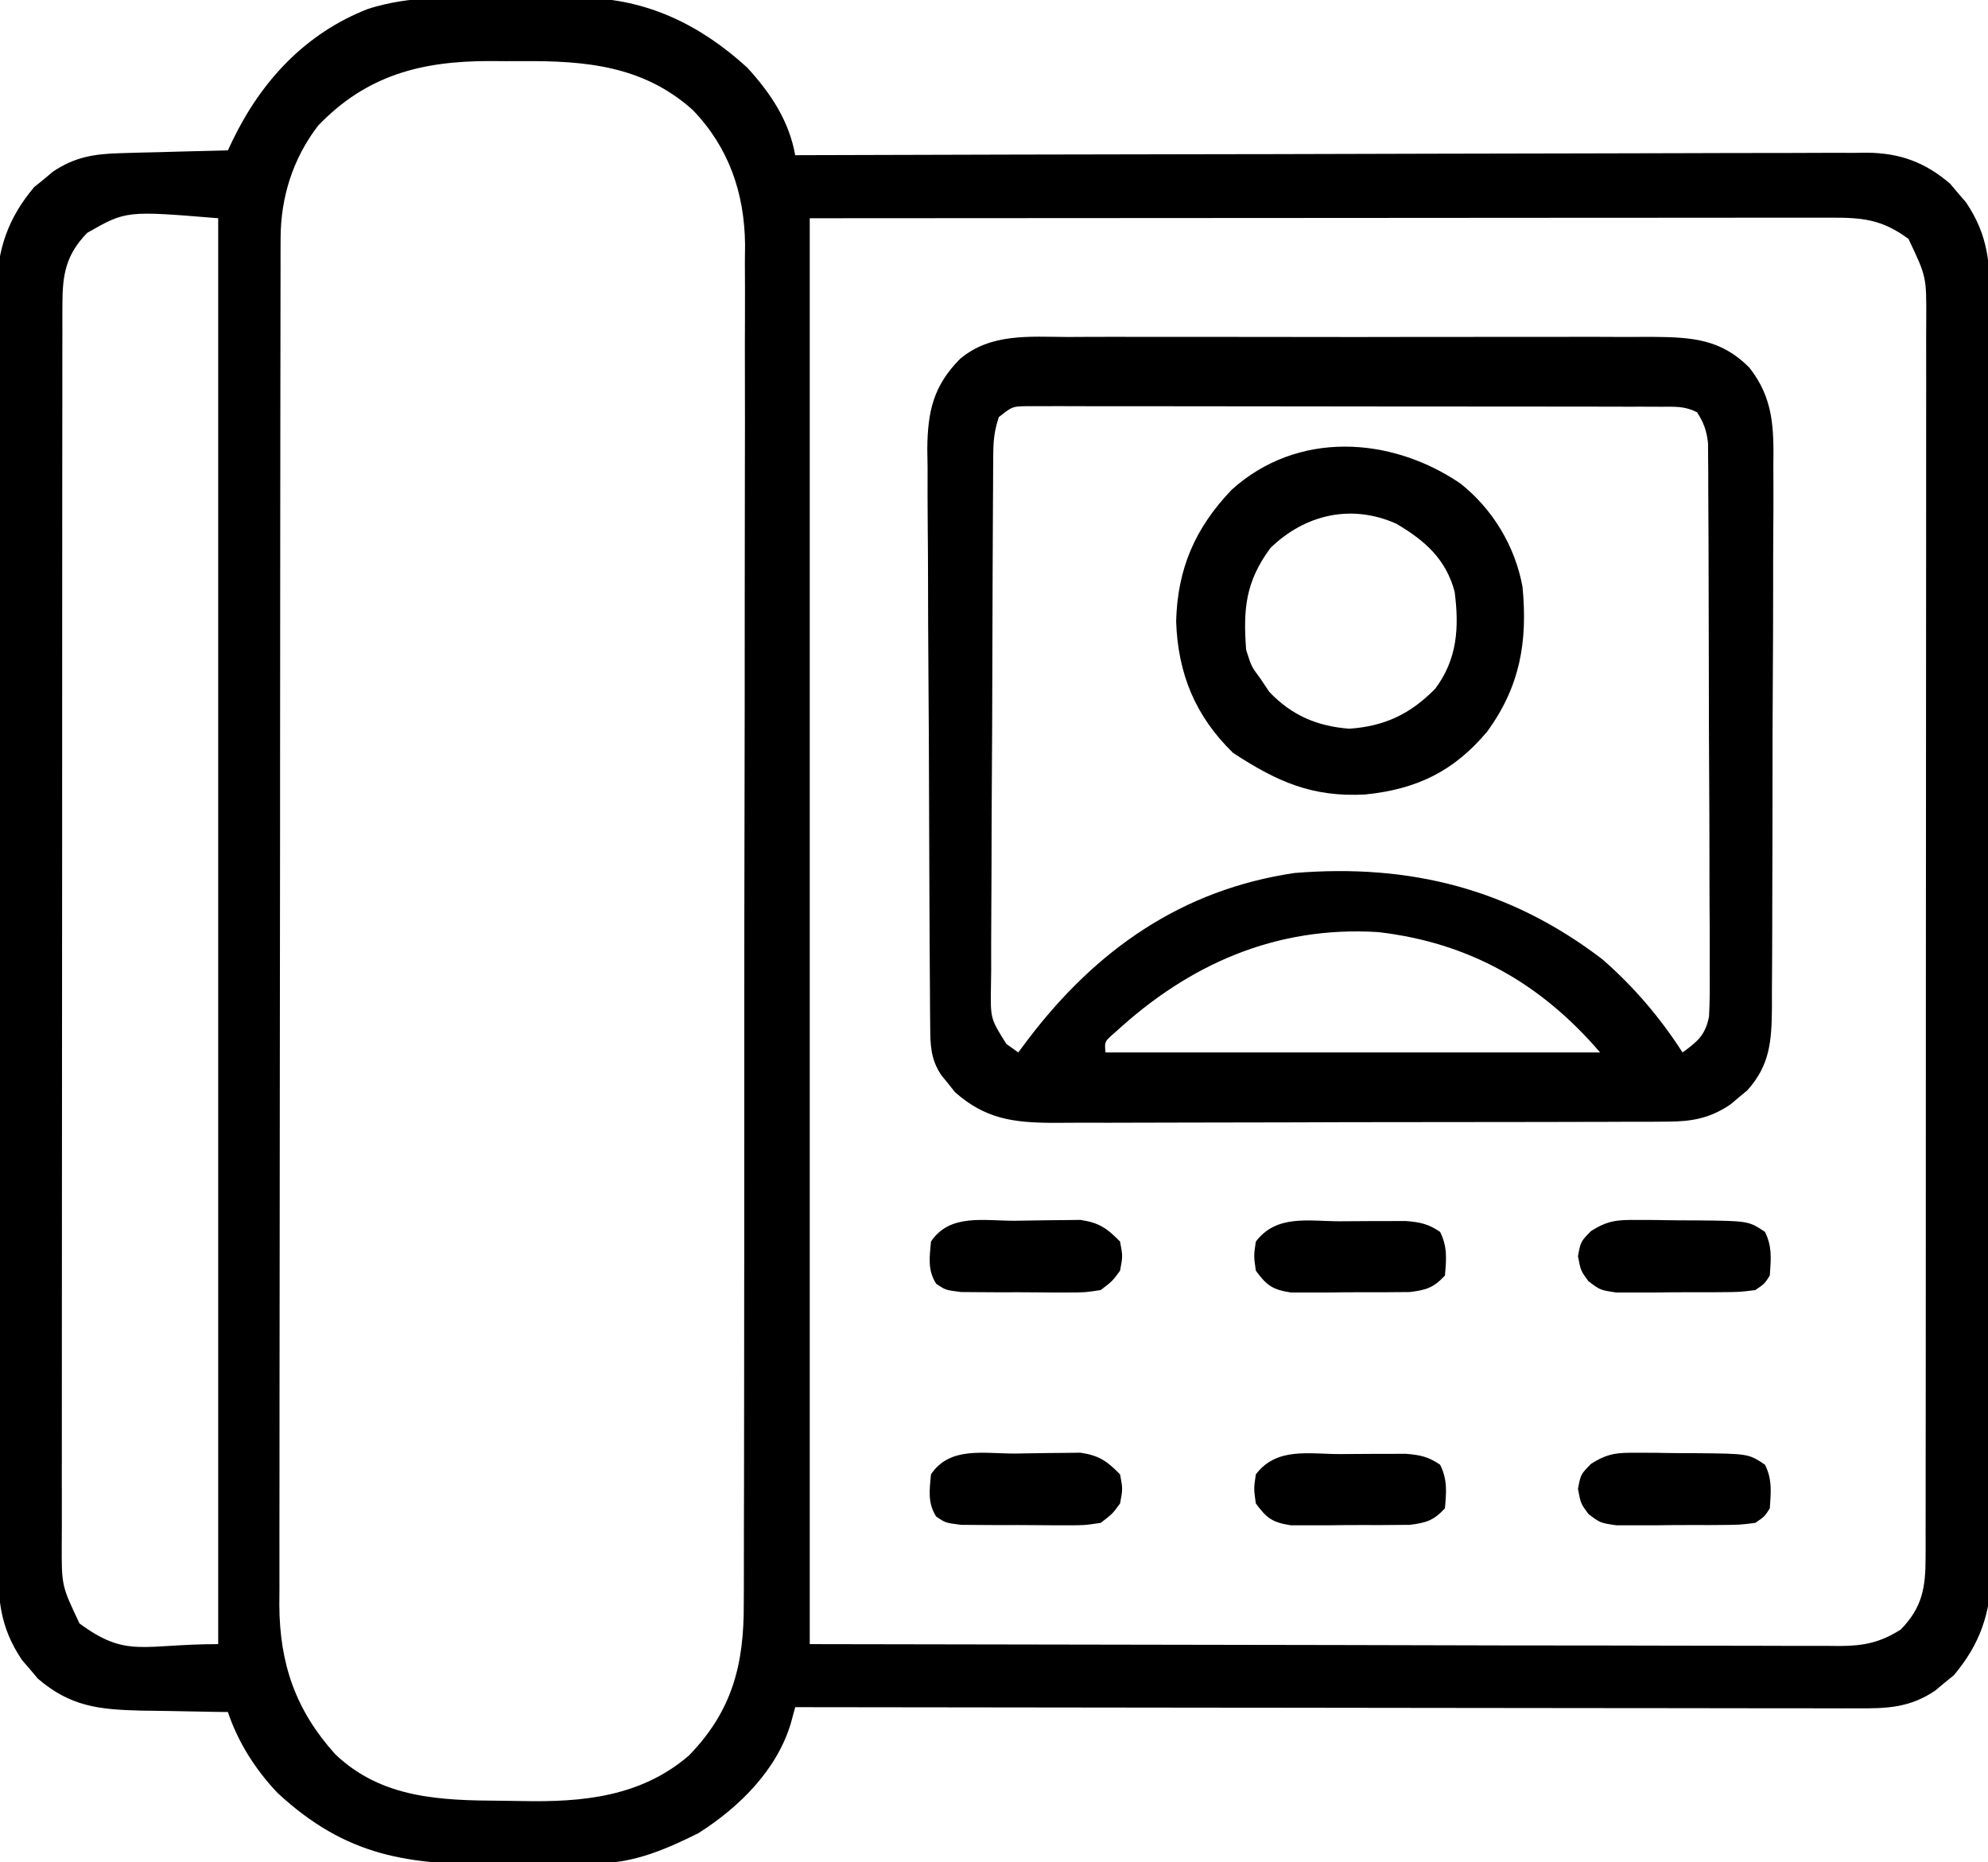 <?xml version="1.0" encoding="UTF-8"?>
<svg version="1.1" xmlns="http://www.w3.org/2000/svg" width="410" height="384">
<path d="M0 0 C3.044 0.029 6.085 0.021 9.129 0.008 C11.092 0.014 13.056 0.022 15.02 0.033 C15.915 0.03 16.81 0.027 17.732 0.024 C30.88 0.218 41.885 5.608 51.527 14.408 C56.368 19.678 60.159 25.395 61.418 32.467 C62.586 32.463 63.753 32.459 64.956 32.455 C92.687 32.369 120.417 32.303 148.147 32.262 C151.562 32.257 154.976 32.252 158.391 32.247 C159.07 32.246 159.75 32.245 160.451 32.244 C171.451 32.226 182.452 32.195 193.452 32.158 C204.743 32.121 216.035 32.099 227.326 32.09 C233.666 32.085 240.007 32.073 246.347 32.044 C252.316 32.016 258.285 32.008 264.254 32.014 C266.443 32.013 268.633 32.005 270.823 31.99 C273.816 31.97 276.807 31.975 279.8 31.986 C280.664 31.974 281.528 31.962 282.418 31.95 C289.242 32.017 294.422 33.895 299.625 38.361 C300.155 38.994 300.685 39.627 301.23 40.279 C301.773 40.904 302.316 41.529 302.875 42.174 C307.508 49.059 307.853 54.823 307.812 62.947 C307.818 64.097 307.825 65.248 307.831 66.433 C307.845 69.613 307.845 72.793 307.839 75.974 C307.837 79.409 307.851 82.844 307.864 86.279 C307.885 93.003 307.889 99.728 307.887 106.453 C307.886 111.921 307.89 117.389 307.897 122.857 C307.899 124.433 307.901 126.009 307.904 127.586 C307.905 128.763 307.905 128.763 307.907 129.964 C307.926 144.797 307.925 159.631 307.918 174.464 C307.912 188.024 307.933 201.583 307.966 215.143 C308 229.076 308.015 243.01 308.01 256.943 C308.008 264.761 308.013 272.58 308.038 280.398 C308.059 287.055 308.063 293.711 308.044 300.368 C308.035 303.762 308.036 307.155 308.054 310.549 C308.073 314.235 308.06 317.919 308.039 321.605 C308.052 322.669 308.064 323.732 308.077 324.828 C307.98 333.082 305.725 339.558 300.355 345.904 C299.716 346.42 299.077 346.935 298.418 347.467 C297.779 348.003 297.139 348.539 296.48 349.092 C291.123 352.663 286.404 352.749 280.161 352.707 C278.758 352.71 278.758 352.71 277.327 352.712 C274.191 352.716 271.056 352.705 267.921 352.694 C265.674 352.693 263.427 352.693 261.18 352.694 C255.077 352.695 248.974 352.683 242.871 352.669 C236.494 352.657 230.118 352.656 223.741 352.653 C213.037 352.648 202.333 352.635 191.629 352.617 C180.604 352.599 169.58 352.585 158.555 352.576 C157.876 352.576 157.196 352.575 156.496 352.575 C153.086 352.572 149.676 352.57 146.266 352.567 C117.983 352.546 89.701 352.511 61.418 352.467 C61.121 353.564 60.824 354.661 60.518 355.791 C57.621 365.474 49.807 373.166 41.418 378.467 C34.883 381.702 28.385 384.547 21.023 384.644 C20.162 384.656 19.3 384.669 18.412 384.682 C17.023 384.694 17.023 384.694 15.605 384.705 C14.641 384.713 13.676 384.721 12.682 384.729 C10.638 384.743 8.594 384.754 6.549 384.762 C4.476 384.773 2.403 384.794 0.33 384.823 C-18.258 385.089 -31.189 383.276 -45.332 370.154 C-49.846 365.437 -53.516 359.665 -55.582 353.467 C-56.419 353.457 -57.255 353.448 -58.117 353.438 C-61.256 353.394 -64.394 353.332 -67.533 353.259 C-69.545 353.217 -71.558 353.195 -73.57 353.174 C-82.204 352.957 -88.074 352.336 -94.789 346.572 C-95.319 345.939 -95.849 345.306 -96.395 344.654 C-97.209 343.716 -97.209 343.716 -98.039 342.76 C-102.672 335.874 -103.017 330.11 -102.976 321.986 C-102.983 320.836 -102.989 319.685 -102.995 318.5 C-103.009 315.32 -103.009 312.14 -103.004 308.96 C-103.001 305.525 -103.015 302.09 -103.028 298.655 C-103.049 291.93 -103.053 285.205 -103.051 278.48 C-103.05 273.012 -103.054 267.544 -103.061 262.076 C-103.063 260.5 -103.066 258.924 -103.068 257.347 C-103.069 256.563 -103.07 255.778 -103.071 254.97 C-103.09 240.136 -103.089 225.302 -103.082 210.469 C-103.076 196.909 -103.097 183.35 -103.13 169.79 C-103.164 155.857 -103.179 141.923 -103.174 127.99 C-103.172 120.172 -103.177 112.353 -103.202 104.535 C-103.223 97.878 -103.227 91.222 -103.208 84.565 C-103.199 81.171 -103.2 77.778 -103.218 74.384 C-103.237 70.698 -103.224 67.014 -103.203 63.328 C-103.216 62.264 -103.229 61.201 -103.241 60.106 C-103.144 51.852 -100.889 45.375 -95.52 39.029 C-94.56 38.256 -94.56 38.256 -93.582 37.467 C-92.943 36.93 -92.303 36.394 -91.645 35.842 C-87.116 32.823 -83.146 32.195 -77.75 32.052 C-76.458 32.014 -75.165 31.975 -73.834 31.935 C-72.479 31.904 -71.124 31.873 -69.77 31.842 C-68.395 31.803 -67.021 31.764 -65.646 31.724 C-62.292 31.63 -58.937 31.545 -55.582 31.467 C-55.27 30.805 -54.957 30.143 -54.635 29.461 C-48.688 17.165 -39.626 7.347 -26.672 2.299 C-17.984 -0.485 -9.028 -0.094 0 0 Z M-36.977 26.373 C-42.2 33.185 -44.702 41.171 -44.713 49.677 C-44.717 50.711 -44.721 51.746 -44.725 52.813 C-44.724 53.943 -44.723 55.073 -44.722 56.238 C-44.725 57.444 -44.728 58.65 -44.731 59.892 C-44.739 63.237 -44.741 66.581 -44.742 69.925 C-44.744 73.533 -44.751 77.141 -44.758 80.75 C-44.772 88.638 -44.778 96.527 -44.782 104.415 C-44.785 109.343 -44.789 114.27 -44.794 119.197 C-44.806 132.845 -44.816 146.492 -44.82 160.14 C-44.82 161.013 -44.82 161.886 -44.82 162.786 C-44.82 163.661 -44.821 164.537 -44.821 165.438 C-44.821 167.212 -44.822 168.986 -44.822 170.759 C-44.822 171.639 -44.823 172.519 -44.823 173.425 C-44.827 187.677 -44.844 201.928 -44.868 216.18 C-44.891 230.818 -44.904 245.457 -44.905 260.095 C-44.906 268.312 -44.912 276.528 -44.93 284.744 C-44.945 291.741 -44.95 298.738 -44.942 305.735 C-44.938 309.303 -44.939 312.871 -44.953 316.439 C-44.968 320.313 -44.96 324.186 -44.95 328.06 C-44.958 329.18 -44.966 330.299 -44.974 331.452 C-44.898 343.569 -41.592 353.124 -33.457 362.154 C-23.853 371.337 -11.696 371.692 0.828 371.762 C2.251 371.773 3.673 371.794 5.095 371.823 C17.613 372.084 29.603 370.936 39.484 362.451 C48.465 353.235 50.871 343.632 50.812 331.12 C50.818 329.889 50.825 328.657 50.831 327.388 C50.845 323.986 50.845 320.584 50.839 317.182 C50.837 313.506 50.851 309.831 50.864 306.155 C50.885 298.96 50.889 291.765 50.887 284.569 C50.886 278.718 50.89 272.867 50.897 267.016 C50.899 265.329 50.901 263.641 50.904 261.954 C50.905 260.694 50.905 260.694 50.907 259.409 C50.926 243.533 50.925 227.656 50.918 211.78 C50.912 197.271 50.933 182.763 50.966 168.254 C51 153.342 51.015 138.43 51.01 123.518 C51.008 115.152 51.013 106.786 51.038 98.42 C51.059 91.296 51.063 84.173 51.044 77.049 C51.035 73.418 51.034 69.788 51.054 66.157 C51.077 62.211 51.06 58.266 51.039 54.321 C51.052 53.186 51.064 52.052 51.077 50.883 C50.961 40.286 47.735 30.864 40.289 23.146 C30.139 14.034 18.171 12.96 5.038 13.075 C2.855 13.092 0.674 13.075 -1.51 13.056 C-15.597 13.035 -26.987 15.948 -36.977 26.373 Z M-84.582 48.467 C-89.012 53.016 -89.705 57.072 -89.711 63.248 C-89.714 64.187 -89.717 65.126 -89.72 66.094 C-89.719 67.117 -89.717 68.141 -89.716 69.195 C-89.718 70.289 -89.72 71.382 -89.723 72.509 C-89.729 76.181 -89.728 79.853 -89.727 83.525 C-89.73 86.154 -89.734 88.784 -89.737 91.414 C-89.746 97.82 -89.749 104.226 -89.749 110.632 C-89.75 115.839 -89.752 121.046 -89.755 126.253 C-89.764 141.019 -89.768 155.784 -89.767 170.55 C-89.767 171.345 -89.767 172.141 -89.767 172.961 C-89.767 173.758 -89.767 174.555 -89.767 175.376 C-89.767 188.291 -89.776 201.206 -89.79 214.121 C-89.805 227.384 -89.812 240.647 -89.811 253.91 C-89.811 261.356 -89.813 268.801 -89.824 276.247 C-89.833 282.586 -89.835 288.924 -89.829 295.263 C-89.825 298.496 -89.826 301.73 -89.834 304.963 C-89.842 308.47 -89.837 311.977 -89.829 315.484 C-89.834 316.503 -89.84 317.522 -89.845 318.572 C-89.89 327.415 -89.89 327.415 -86.18 335.209 C-76.429 342.404 -73.235 339.467 -57.582 339.467 C-57.582 242.447 -57.582 145.427 -57.582 45.467 C-76.57 43.901 -76.57 43.901 -84.582 48.467 Z M64.418 45.467 C64.418 142.487 64.418 239.507 64.418 339.467 C100.429 339.528 136.44 339.59 173.543 339.654 C184.922 339.681 196.3 339.709 208.024 339.737 C218.207 339.747 218.207 339.747 228.389 339.753 C232.932 339.756 237.474 339.767 242.016 339.783 C247.807 339.804 253.598 339.81 259.389 339.806 C261.516 339.807 263.644 339.813 265.771 339.824 C268.641 339.839 271.512 339.836 274.382 339.827 C275.634 339.84 275.634 339.84 276.911 339.854 C281.824 339.816 285.148 339.157 289.418 336.467 C293.848 331.917 294.541 327.861 294.547 321.685 C294.551 320.277 294.551 320.277 294.556 318.839 C294.555 317.816 294.553 316.793 294.552 315.738 C294.555 314.097 294.555 314.097 294.559 312.424 C294.565 308.752 294.564 305.08 294.563 301.408 C294.566 298.779 294.57 296.149 294.573 293.519 C294.582 287.113 294.584 280.707 294.585 274.302 C294.585 269.094 294.588 263.887 294.591 258.68 C294.6 243.914 294.604 229.149 294.603 214.384 C294.603 213.588 294.603 212.792 294.603 211.972 C294.603 210.777 294.603 210.777 294.603 209.557 C294.603 196.642 294.612 183.727 294.626 170.812 C294.641 157.549 294.648 144.286 294.647 131.023 C294.646 123.577 294.649 116.132 294.66 108.686 C294.669 102.348 294.671 96.009 294.664 89.67 C294.661 86.437 294.662 83.204 294.67 79.97 C294.678 76.463 294.673 72.956 294.665 69.449 C294.673 67.921 294.673 67.921 294.681 66.361 C294.726 57.518 294.726 57.518 291.016 49.724 C285.474 45.635 281.444 45.323 274.743 45.346 C273.848 45.345 272.954 45.345 272.032 45.344 C269.013 45.342 265.993 45.348 262.974 45.353 C260.781 45.353 258.588 45.353 256.395 45.353 C250.509 45.352 244.623 45.358 238.737 45.365 C233.218 45.371 227.7 45.371 222.182 45.372 C206.031 45.377 189.881 45.391 173.73 45.404 C137.657 45.425 101.584 45.445 64.418 45.467 Z " fill="#000000" transform="translate(102.582,-0.467)"/>
<path d="M0 0 C1.417 -0.005 2.834 -0.013 4.25 -0.021 C8.079 -0.039 11.907 -0.032 15.736 -0.02 C19.753 -0.01 23.771 -0.019 27.788 -0.025 C34.533 -0.033 41.278 -0.023 48.023 -0.004 C55.807 0.018 63.592 0.011 71.376 -0.011 C78.074 -0.029 84.773 -0.032 91.471 -0.021 C95.465 -0.015 99.459 -0.014 103.453 -0.028 C107.21 -0.039 110.965 -0.031 114.721 -0.008 C116.748 -0 118.774 -0.012 120.8 -0.025 C128.873 0.05 134.853 0.426 140.695 6.32 C145.714 12.703 145.746 18.88 145.637 26.745 C145.643 28.044 145.648 29.342 145.654 30.68 C145.669 34.218 145.646 37.754 145.615 41.291 C145.589 45.004 145.594 48.716 145.595 52.429 C145.593 58.659 145.567 64.888 145.526 71.118 C145.478 78.311 145.463 85.504 145.465 92.697 C145.467 100.374 145.446 108.05 145.419 115.726 C145.412 117.932 145.41 120.137 145.409 122.342 C145.405 126.454 145.376 130.566 145.344 134.678 C145.346 136.504 145.346 136.504 145.348 138.367 C145.271 145.12 144.972 150.12 140.26 155.346 C139.69 155.815 139.12 156.284 138.533 156.768 C137.969 157.247 137.404 157.727 136.822 158.221 C132.639 161.055 128.935 161.769 123.932 161.785 C122.733 161.794 121.535 161.802 120.3 161.811 C118.993 161.81 117.687 161.809 116.341 161.808 C114.944 161.814 113.547 161.821 112.151 161.828 C108.363 161.846 104.576 161.851 100.789 161.852 C98.42 161.854 96.052 161.858 93.683 161.863 C85.414 161.882 77.144 161.89 68.874 161.888 C61.177 161.887 53.479 161.908 45.782 161.94 C39.164 161.966 32.547 161.977 25.929 161.975 C21.981 161.975 18.033 161.98 14.084 162.002 C10.368 162.021 6.653 162.021 2.937 162.007 C0.932 162.004 -1.072 162.02 -3.077 162.037 C-11.178 161.981 -16.887 161.228 -23.15 155.701 C-23.605 155.125 -24.06 154.549 -24.529 153.955 C-25.002 153.376 -25.475 152.798 -25.963 152.201 C-28.171 148.909 -28.225 145.972 -28.252 142.13 C-28.262 141.012 -28.273 139.893 -28.283 138.74 C-28.289 137.512 -28.295 136.284 -28.301 135.019 C-28.31 133.726 -28.32 132.433 -28.33 131.101 C-28.362 126.81 -28.382 122.519 -28.4 118.229 C-28.404 117.498 -28.407 116.767 -28.41 116.014 C-28.441 109.117 -28.468 102.22 -28.485 95.323 C-28.507 86.513 -28.549 77.704 -28.618 68.895 C-28.666 62.694 -28.69 56.494 -28.697 50.293 C-28.702 46.593 -28.717 42.893 -28.757 39.194 C-28.801 35.06 -28.797 30.927 -28.789 26.792 C-28.809 25.577 -28.829 24.361 -28.849 23.108 C-28.784 15.42 -27.623 10.089 -22.092 4.518 C-15.785 -0.802 -7.824 -0.048 0 0 Z M-14.092 16.518 C-15.078 19.476 -15.227 21.427 -15.246 24.514 C-15.254 25.546 -15.263 26.578 -15.272 27.641 C-15.276 28.773 -15.28 29.904 -15.285 31.07 C-15.293 32.262 -15.301 33.454 -15.309 34.682 C-15.334 38.635 -15.351 42.588 -15.365 46.541 C-15.371 47.903 -15.376 49.264 -15.381 50.626 C-15.403 56.289 -15.422 61.953 -15.433 67.617 C-15.449 75.73 -15.482 83.843 -15.539 91.957 C-15.578 97.664 -15.598 103.371 -15.603 109.078 C-15.607 112.486 -15.619 115.894 -15.651 119.302 C-15.683 123.104 -15.683 126.904 -15.675 130.707 C-15.692 131.834 -15.708 132.961 -15.725 134.123 C-15.819 140.537 -15.819 140.537 -12.555 145.756 C-11.742 146.337 -10.929 146.919 -10.092 147.518 C-9.057 146.141 -9.057 146.141 -8.002 144.736 C5.957 126.392 23.614 113.943 46.908 110.518 C70.632 108.574 91.348 113.762 110.373 128.311 C116.853 133.952 122.271 140.314 126.908 147.518 C130 145.304 131.64 143.906 132.375 140.103 C132.539 136.967 132.549 133.863 132.508 130.722 C132.512 129.528 132.515 128.334 132.52 127.104 C132.525 123.837 132.508 120.572 132.481 117.305 C132.457 113.884 132.46 110.462 132.46 107.041 C132.455 101.297 132.431 95.553 132.395 89.809 C132.354 83.17 132.336 76.532 132.333 69.893 C132.329 62.82 132.31 55.748 132.286 48.676 C132.279 46.639 132.276 44.603 132.272 42.567 C132.263 38.772 132.241 34.978 132.215 31.183 C132.214 30.055 132.213 28.928 132.213 27.765 C132.203 26.732 132.193 25.699 132.182 24.635 C132.175 23.289 132.175 23.289 132.168 21.917 C131.888 19.327 131.301 17.708 129.908 15.518 C127.286 14.206 125.349 14.389 122.411 14.384 C121.243 14.38 120.075 14.375 118.872 14.371 C117.584 14.371 116.296 14.372 114.969 14.372 C113.604 14.369 112.239 14.366 110.874 14.362 C107.162 14.353 103.449 14.351 99.736 14.35 C96.64 14.349 93.543 14.346 90.446 14.342 C83.143 14.334 75.839 14.332 68.535 14.332 C60.994 14.333 53.452 14.322 45.911 14.307 C39.442 14.293 32.974 14.288 26.505 14.289 C22.639 14.289 18.773 14.286 14.906 14.276 C11.271 14.266 7.636 14.266 4.001 14.273 C2.027 14.275 0.054 14.266 -1.92 14.258 C-3.09 14.262 -4.261 14.266 -5.468 14.27 C-6.487 14.27 -7.507 14.269 -8.557 14.269 C-11.337 14.341 -11.337 14.341 -14.092 16.518 Z M9.893 143.381 C7.681 145.276 7.681 145.276 7.908 147.518 C41.568 147.518 75.228 147.518 109.908 147.518 C97.685 133.257 82.874 124.885 64.158 122.705 C43.033 121.392 25.128 129.329 9.893 143.381 Z " fill="#000000" transform="translate(220.092,69.482)"/>
<path d="M0 0 C6.678 5.294 11.273 12.928 12.812 21.312 C13.903 32.657 12.279 41.92 5.5 51.188 C-1.374 59.377 -9.052 63.054 -19.625 64.125 C-30.619 64.721 -37.801 61.471 -46.875 55.562 C-54.681 47.968 -58.261 39.2 -58.625 28.438 C-58.344 17.546 -54.706 9.18 -47.188 1.312 C-33.692 -10.901 -14.427 -9.799 0 0 Z M-39.188 13.312 C-44.311 20.286 -44.817 25.832 -44.188 34.312 C-43.105 37.733 -43.105 37.733 -41.188 40.312 C-40.321 41.612 -40.321 41.612 -39.438 42.938 C-34.819 47.812 -29.563 50.053 -22.938 50.562 C-15.693 50.08 -10.31 47.551 -5.188 42.312 C-0.626 36.222 -0.231 29.706 -1.188 22.312 C-2.99 15.575 -7.316 11.778 -13.188 8.312 C-22.432 4.162 -32.027 6.351 -39.188 13.312 Z " fill="#000000" transform="translate(301.188,99.688)"/>
<path d="M0 0 C1.911 0.006 1.911 0.006 3.861 0.012 C4.52 0.024 5.178 0.037 5.856 0.049 C7.869 0.086 9.88 0.09 11.893 0.09 C22.91 0.19 22.91 0.19 26.309 2.461 C27.834 5.511 27.544 8.103 27.309 11.461 C26.24 13.156 26.24 13.156 24.309 14.461 C21.094 14.865 21.094 14.865 17.156 14.895 C16.111 14.902 16.111 14.902 15.046 14.91 C13.574 14.917 12.102 14.916 10.63 14.907 C8.382 14.898 6.137 14.927 3.889 14.959 C2.457 14.961 1.025 14.96 -0.406 14.957 C-1.707 14.959 -3.007 14.961 -4.347 14.963 C-7.691 14.461 -7.691 14.461 -10.112 12.617 C-11.691 10.461 -11.691 10.461 -12.254 7.461 C-11.691 4.461 -11.691 4.461 -9.574 2.302 C-6.089 0.076 -4.109 -0.029 0 0 Z " fill="#000000" transform="translate(337.691,299.539)"/>
<path d="M0 0 C1.352 -0.012 2.704 -0.032 4.056 -0.062 C6.014 -0.104 7.973 -0.118 9.932 -0.131 C11.686 -0.152 11.686 -0.152 13.476 -0.175 C17.317 0.392 18.964 1.542 21.658 4.295 C22.221 7.295 22.221 7.295 21.658 10.295 C20.078 12.452 20.078 12.452 17.658 14.295 C14.314 14.797 14.314 14.797 10.373 14.791 C9.676 14.793 8.978 14.794 8.259 14.796 C6.789 14.794 5.319 14.782 3.849 14.762 C1.599 14.733 -0.648 14.741 -2.898 14.754 C-4.329 14.748 -5.759 14.74 -7.189 14.729 C-8.489 14.719 -9.788 14.709 -11.127 14.699 C-14.342 14.295 -14.342 14.295 -16.269 12.987 C-18.069 10.149 -17.632 7.549 -17.342 4.295 C-13.45 -1.542 -6.417 0.038 0 0 Z " fill="#000000" transform="translate(209.342,299.705)"/>
<path d="M0 0 C1.911 0.006 1.911 0.006 3.861 0.012 C4.52 0.024 5.178 0.037 5.856 0.049 C7.869 0.086 9.88 0.09 11.893 0.09 C22.91 0.19 22.91 0.19 26.309 2.461 C27.834 5.511 27.544 8.103 27.309 11.461 C26.24 13.156 26.24 13.156 24.309 14.461 C21.094 14.865 21.094 14.865 17.156 14.895 C16.111 14.902 16.111 14.902 15.046 14.91 C13.574 14.917 12.102 14.916 10.63 14.907 C8.382 14.898 6.137 14.927 3.889 14.959 C2.457 14.961 1.025 14.96 -0.406 14.957 C-1.707 14.959 -3.007 14.961 -4.347 14.963 C-7.691 14.461 -7.691 14.461 -10.112 12.617 C-11.691 10.461 -11.691 10.461 -12.254 7.461 C-11.691 4.461 -11.691 4.461 -9.574 2.302 C-6.089 0.076 -4.109 -0.029 0 0 Z " fill="#000000" transform="translate(337.691,251.539)"/>
<path d="M0 0 C1.352 -0.012 2.704 -0.032 4.056 -0.062 C6.014 -0.104 7.973 -0.118 9.932 -0.131 C11.686 -0.152 11.686 -0.152 13.476 -0.175 C17.317 0.392 18.964 1.542 21.658 4.295 C22.221 7.295 22.221 7.295 21.658 10.295 C20.078 12.452 20.078 12.452 17.658 14.295 C14.314 14.797 14.314 14.797 10.373 14.791 C9.676 14.793 8.978 14.794 8.259 14.796 C6.789 14.794 5.319 14.782 3.849 14.762 C1.599 14.733 -0.648 14.741 -2.898 14.754 C-4.329 14.748 -5.759 14.74 -7.189 14.729 C-8.489 14.719 -9.788 14.709 -11.127 14.699 C-14.342 14.295 -14.342 14.295 -16.269 12.987 C-18.069 10.149 -17.632 7.549 -17.342 4.295 C-13.45 -1.542 -6.417 0.038 0 0 Z " fill="#000000" transform="translate(209.342,251.705)"/>
<path d="M0 0 C2.039 -0.002 4.077 -0.02 6.116 -0.039 C7.403 -0.041 8.689 -0.043 10.015 -0.045 C11.196 -0.049 12.377 -0.053 13.594 -0.058 C16.566 0.176 18.23 0.533 20.679 2.185 C22.22 5.269 21.976 7.794 21.679 11.185 C19.336 13.699 17.871 14.161 14.442 14.589 C12.564 14.604 12.564 14.604 10.647 14.619 C9.638 14.627 9.638 14.627 8.608 14.635 C7.19 14.641 5.771 14.64 4.352 14.631 C2.185 14.623 0.021 14.652 -2.146 14.683 C-3.527 14.685 -4.909 14.684 -6.29 14.681 C-8.169 14.684 -8.169 14.684 -10.085 14.687 C-13.88 14.099 -15.071 13.247 -17.321 10.185 C-17.759 7.123 -17.759 7.123 -17.321 4.185 C-13.034 -1.465 -6.445 -0.001 0 0 Z " fill="#000000" transform="translate(276.321,299.815)"/>
<path d="M0 0 C2.039 -0.002 4.077 -0.02 6.116 -0.039 C7.403 -0.041 8.689 -0.043 10.015 -0.045 C11.196 -0.049 12.377 -0.053 13.594 -0.058 C16.566 0.176 18.23 0.533 20.679 2.185 C22.22 5.269 21.976 7.794 21.679 11.185 C19.336 13.699 17.871 14.161 14.442 14.589 C12.564 14.604 12.564 14.604 10.647 14.619 C9.638 14.627 9.638 14.627 8.608 14.635 C7.19 14.641 5.771 14.64 4.352 14.631 C2.185 14.623 0.021 14.652 -2.146 14.683 C-3.527 14.685 -4.909 14.684 -6.29 14.681 C-8.169 14.684 -8.169 14.684 -10.085 14.687 C-13.88 14.099 -15.071 13.247 -17.321 10.185 C-17.759 7.123 -17.759 7.123 -17.321 4.185 C-13.034 -1.465 -6.445 -0.001 0 0 Z " fill="#000000" transform="translate(276.321,251.815)"/>
</svg>
